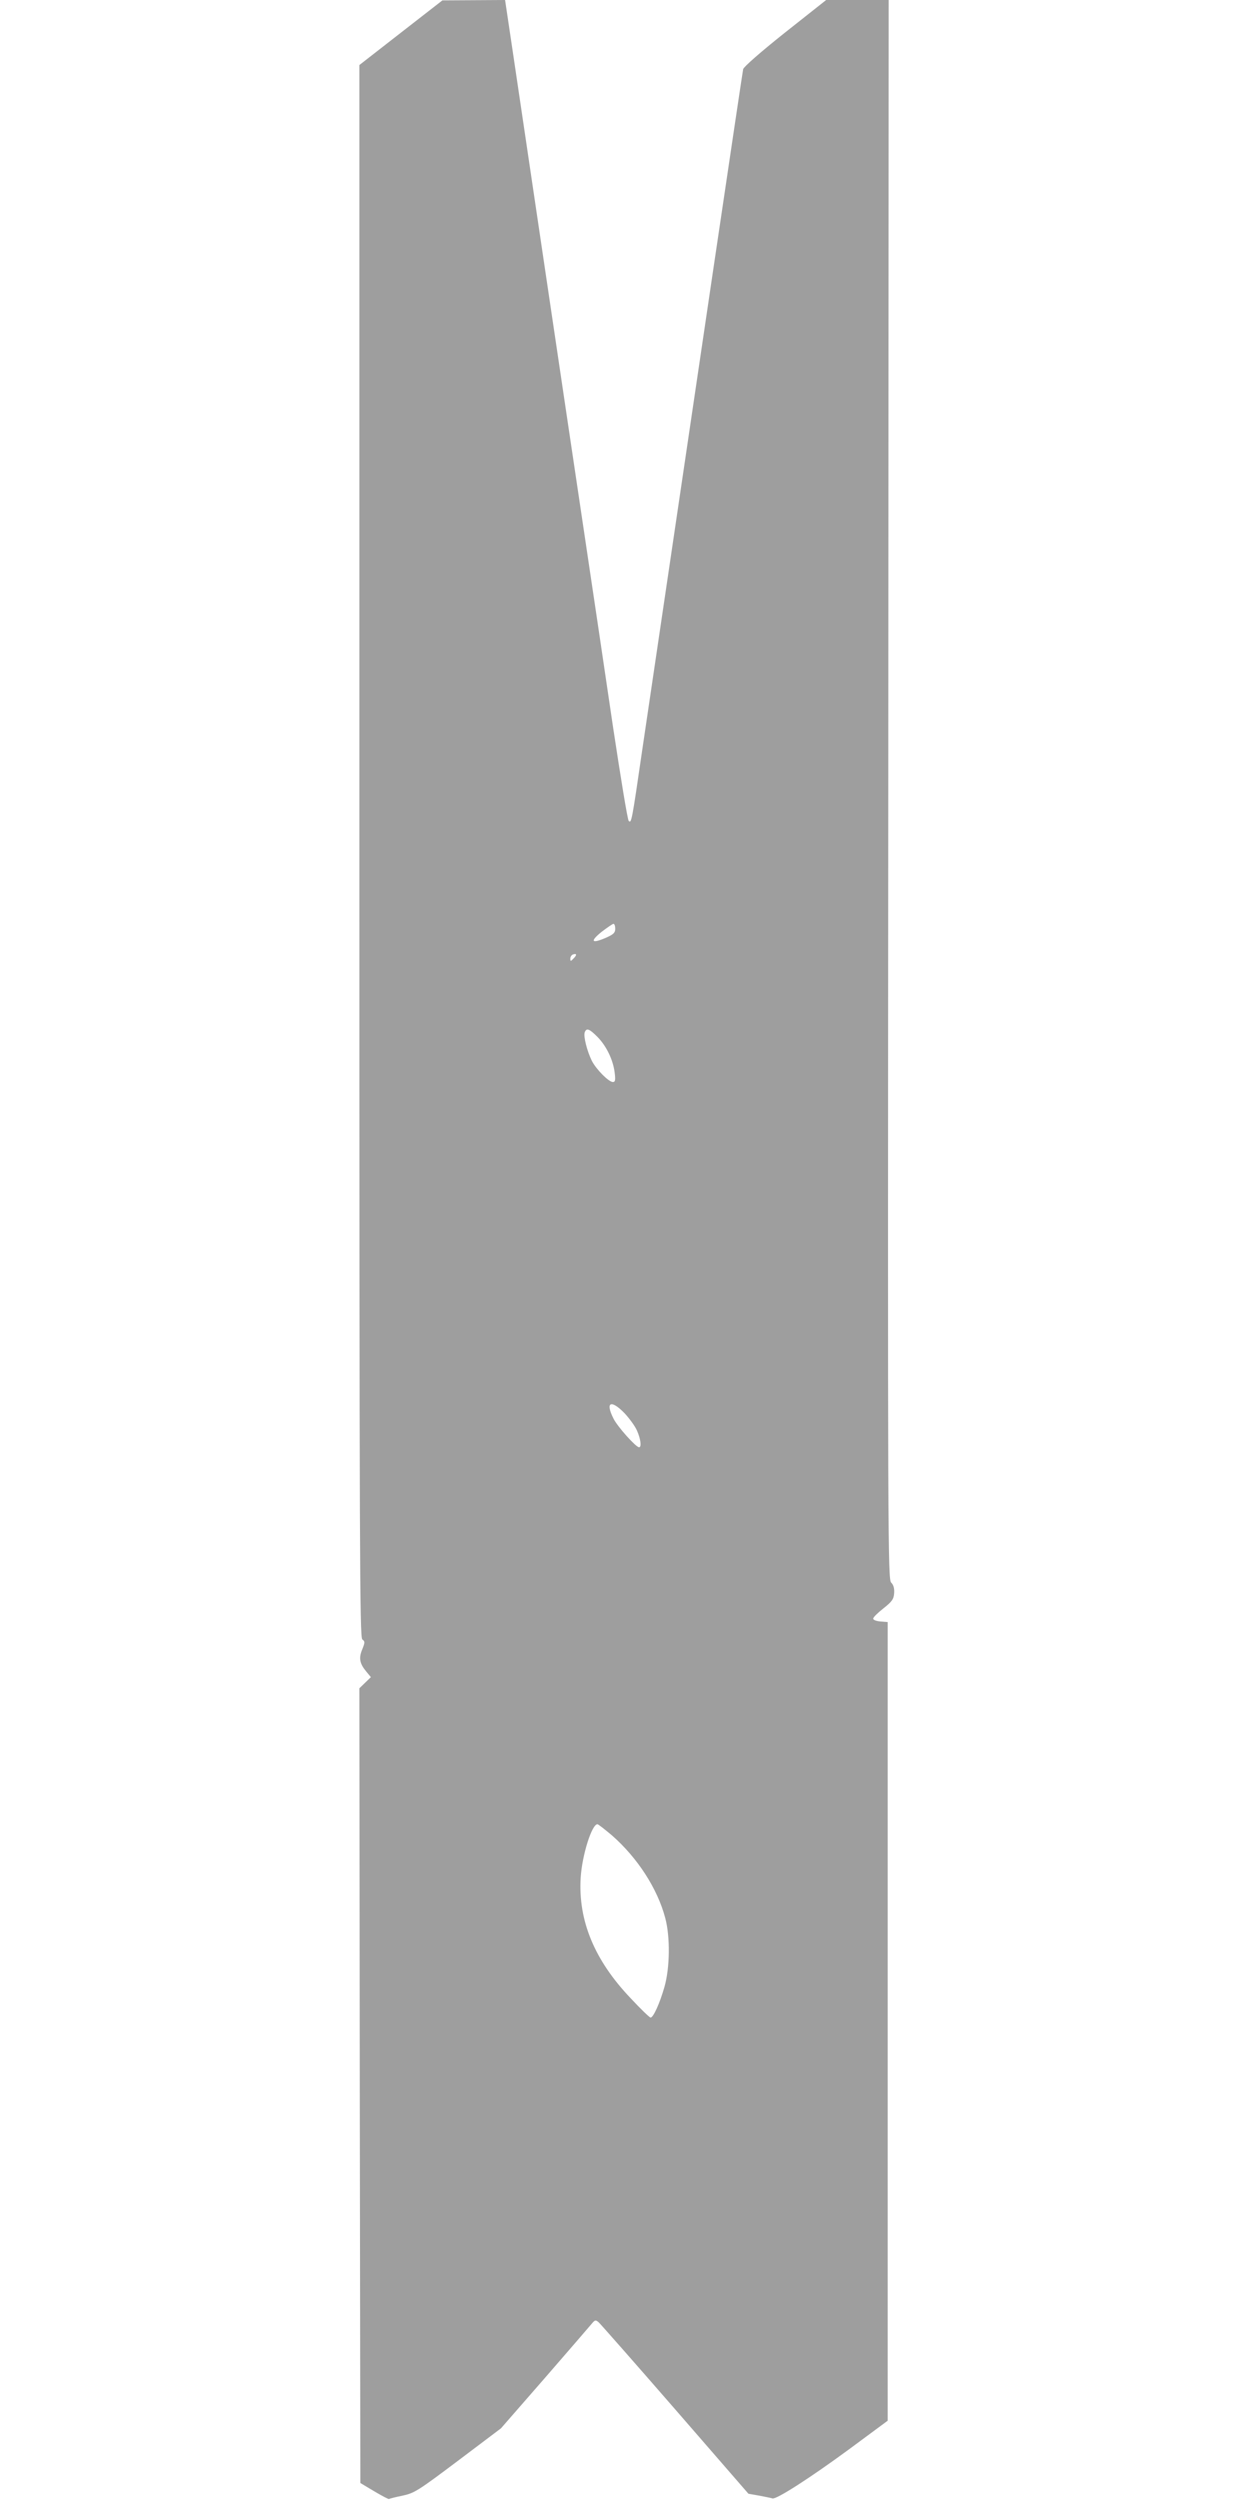 <?xml version="1.0" standalone="no"?>
<!DOCTYPE svg PUBLIC "-//W3C//DTD SVG 20010904//EN"
 "http://www.w3.org/TR/2001/REC-SVG-20010904/DTD/svg10.dtd">
<svg version="1.0" xmlns="http://www.w3.org/2000/svg"
 width="640pt" height="1280pt" viewBox="0 0 640 1280"
 preserveAspectRatio="xMidYMid meet">
<g transform="translate(0,1280) scale(0.1,-0.1)"
fill="#9e9e9e" stroke="none">
<path d="M2053 12633 l-213 -166 0 -4025 c0 -3618 2 -4026 15 -4036 14 -10 14
-15 0 -50 -19 -45 -14 -73 20 -114 l24 -29 -29 -28 -30 -29 2 -2035 3 -2034
72 -43 c39 -23 73 -41 75 -39 2 2 33 10 68 17 61 13 79 24 285 179 l220 166
225 258 c124 143 232 268 241 279 15 18 19 19 34 6 9 -8 186 -209 392 -446
l375 -432 57 -10 c31 -6 61 -12 66 -14 20 -6 191 104 390 250 l200 148 0 2044
0 2045 -37 3 c-22 2 -38 8 -37 15 0 7 24 30 52 52 43 34 53 47 55 77 2 25 -3
43 -15 55 -17 17 -18 173 -15 4061 l2 4042 -160 0 -160 0 -211 -167 c-122 -97
-211 -175 -214 -187 -4 -17 -232 -1556 -516 -3481 -54 -371 -56 -382 -70 -368
-6 6 -41 221 -80 479 -38 258 -105 710 -149 1004 -44 294 -134 900 -200 1345
-66 446 -139 937 -162 1093 l-42 282 -160 -1 -161 -1 -212 -165z m1097 -4588
c0 -21 -9 -29 -47 -46 -74 -32 -84 -20 -24 29 30 23 58 42 62 42 5 0 9 -11 9
-25z m-213 -152 c-15 -16 -17 -16 -17 -1 0 9 6 18 13 21 20 7 22 -2 4 -20z
m121 -401 c46 -46 81 -118 89 -183 5 -39 3 -49 -9 -49 -21 0 -85 64 -108 109
-24 49 -44 126 -36 146 9 23 23 18 64 -23z m140 -1928 c24 -26 53 -65 63 -88
19 -42 25 -86 11 -86 -16 0 -111 106 -131 147 -43 85 -13 99 57 27z m-65
-2161 c131 -115 233 -272 273 -423 26 -97 24 -255 -4 -353 -24 -84 -57 -157
-71 -157 -5 0 -51 44 -102 99 -185 194 -269 397 -256 616 7 116 57 275 86 275
4 0 37 -26 74 -57z"/>
</g>
</svg>

